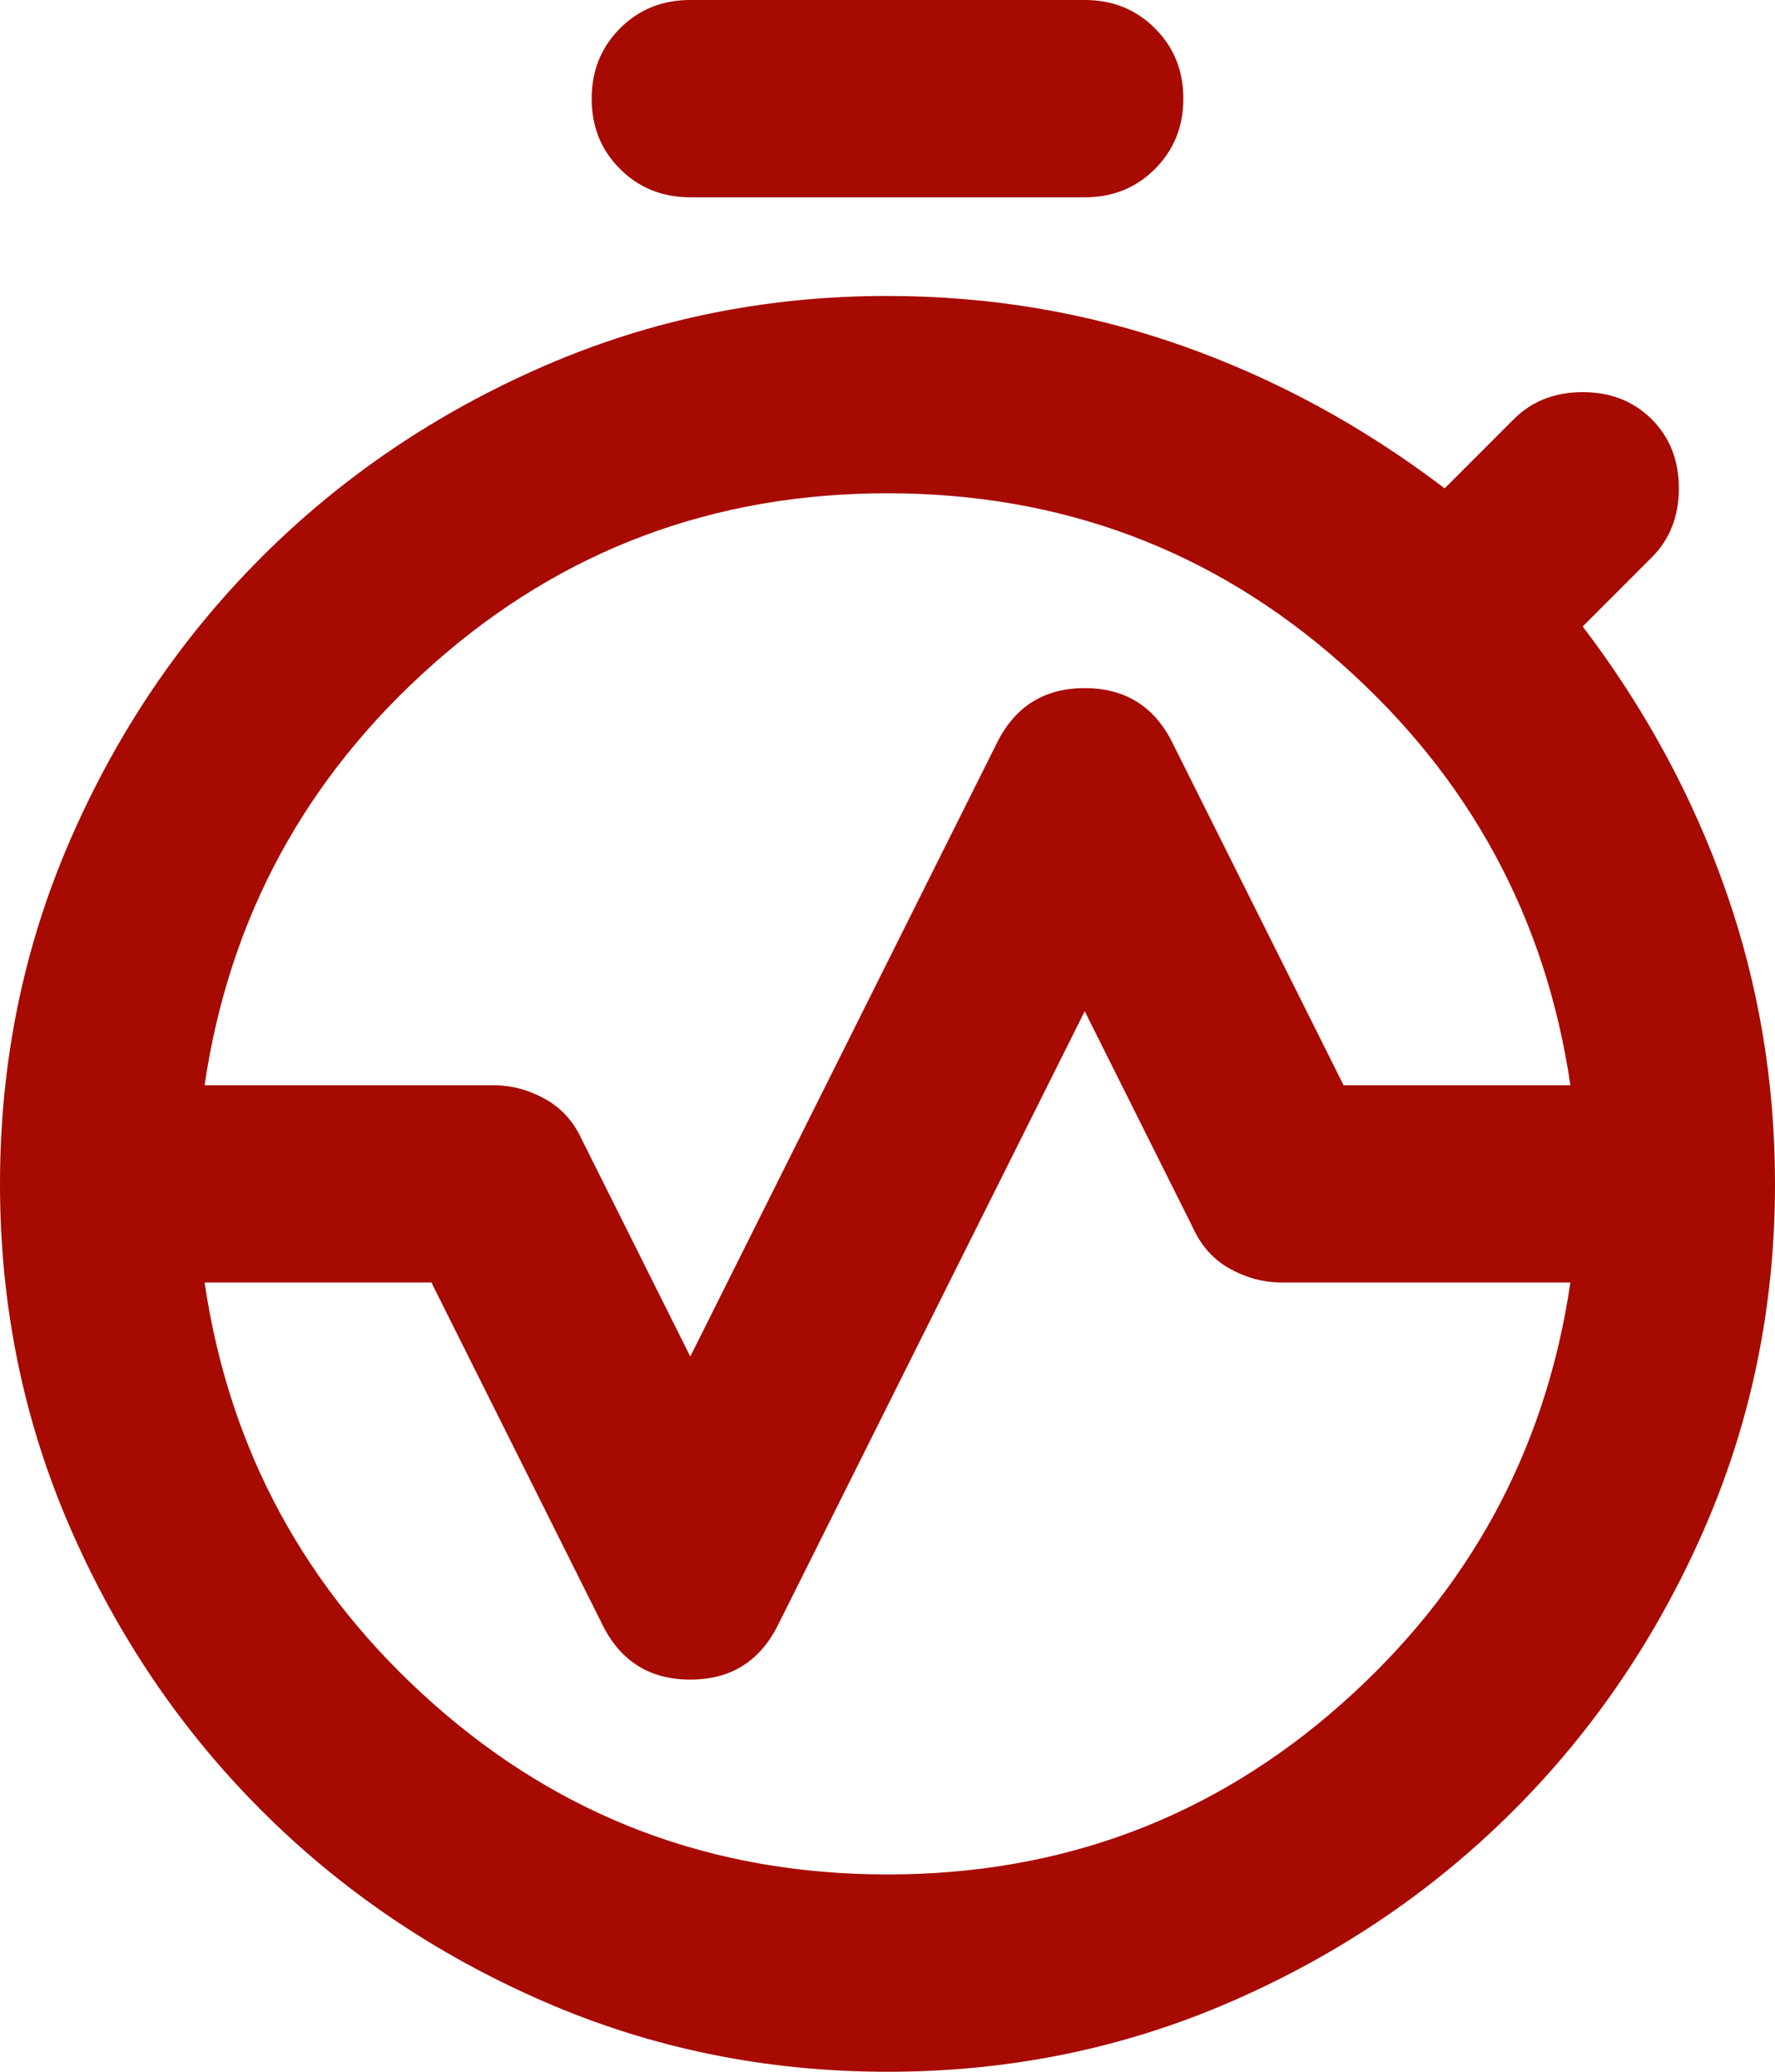 <svg fill="none" height="42" viewBox="0 0 36 42" width="36" xmlns="http://www.w3.org/2000/svg"><path d="m4.15 22h5.85c.367 0 .717.092 1.05.276s.583.459.75.824l2.2 4.4 6.2-12.4c.367-.767.967-1.15 1.8-1.15s1.433.383 1.8 1.15l3.45 6.9h4.6c-.5-3.4-2.05-6.25-4.65-8.55s-5.667-3.45-9.2-3.45-6.6 1.15-9.2 3.45-4.15 5.15-4.65 8.55zm13.85 16c3.533 0 6.6-1.15 9.2-3.45s4.15-5.15 4.65-8.55h-5.85c-.367 0-.717-.092-1.05-.276s-.583-.459-.75-.824l-2.2-4.4-6.2 12.4c-.367.767-.967 1.15-1.8 1.15s-1.433-.383-1.8-1.15l-3.45-6.9h-4.6c.5 3.4 2.05 6.25 4.65 8.55s5.667 3.45 9.2 3.45zm0 4c-2.467 0-4.792-.475-6.976-1.426s-4.092-2.242-5.724-3.874c-1.633-1.633-2.925-3.542-3.876-5.726-.951-2.184-1.425-4.509-1.424-6.974h4c0 3.867 1.367 7.167 4.1 9.9 2.733 2.733 6.033 4.1 9.9 4.1s7.167-1.367 9.9-4.1 4.1-6.033 4.1-9.9h4c0 2.467-.475 4.792-1.426 6.976s-2.242 4.092-3.874 5.724c-1.633 1.633-3.542 2.925-5.726 3.876s-4.509 1.425-6.974 1.424zm-18-18c0-2.467.475-4.792 1.426-6.976.951-2.184 2.242-4.092 3.874-5.724 1.633-1.633 3.542-2.925 5.726-3.876 2.184-.951 4.509-1.425 6.974-1.424 2.067 0 4.05.333 5.95 1 1.9.667 3.683 1.633 5.35 2.9l1.4-1.4c.367-.367.833-.55 1.4-.55s1.033.183 1.4.55c.367.367.55.833.55 1.4 0 .567-.183 1.033-.55 1.4l-1.4 1.4c1.267 1.667 2.233 3.45 2.9 5.35s1 3.883 1 5.95h-4c0-3.867-1.367-7.167-4.1-9.9s-6.033-4.1-9.9-4.1-7.167 1.367-9.9 4.1c-2.733 2.733-4.1 6.033-4.1 9.9zm14-20c-.567 0-1.042-.192-1.426-.576s-.575-.859-.574-1.424c0-.567.192-1.042.576-1.426s.859-.575 1.424-.574h8c.567 0 1.042.192 1.426.576s.575.859.574 1.424c0 .567-.192 1.042-.576 1.426s-.859.575-1.424.574zm4 34c-3.867 0-7.167-1.367-9.9-4.1-2.733-2.733-4.1-6.033-4.1-9.9s1.367-7.167 4.1-9.9c2.733-2.733 6.033-4.1 9.9-4.1s7.167 1.367 9.9 4.1 4.1 6.033 4.1 9.9-1.367 7.167-4.1 9.9-6.033 4.1-9.9 4.1z" fill="#a70a00"/></svg>